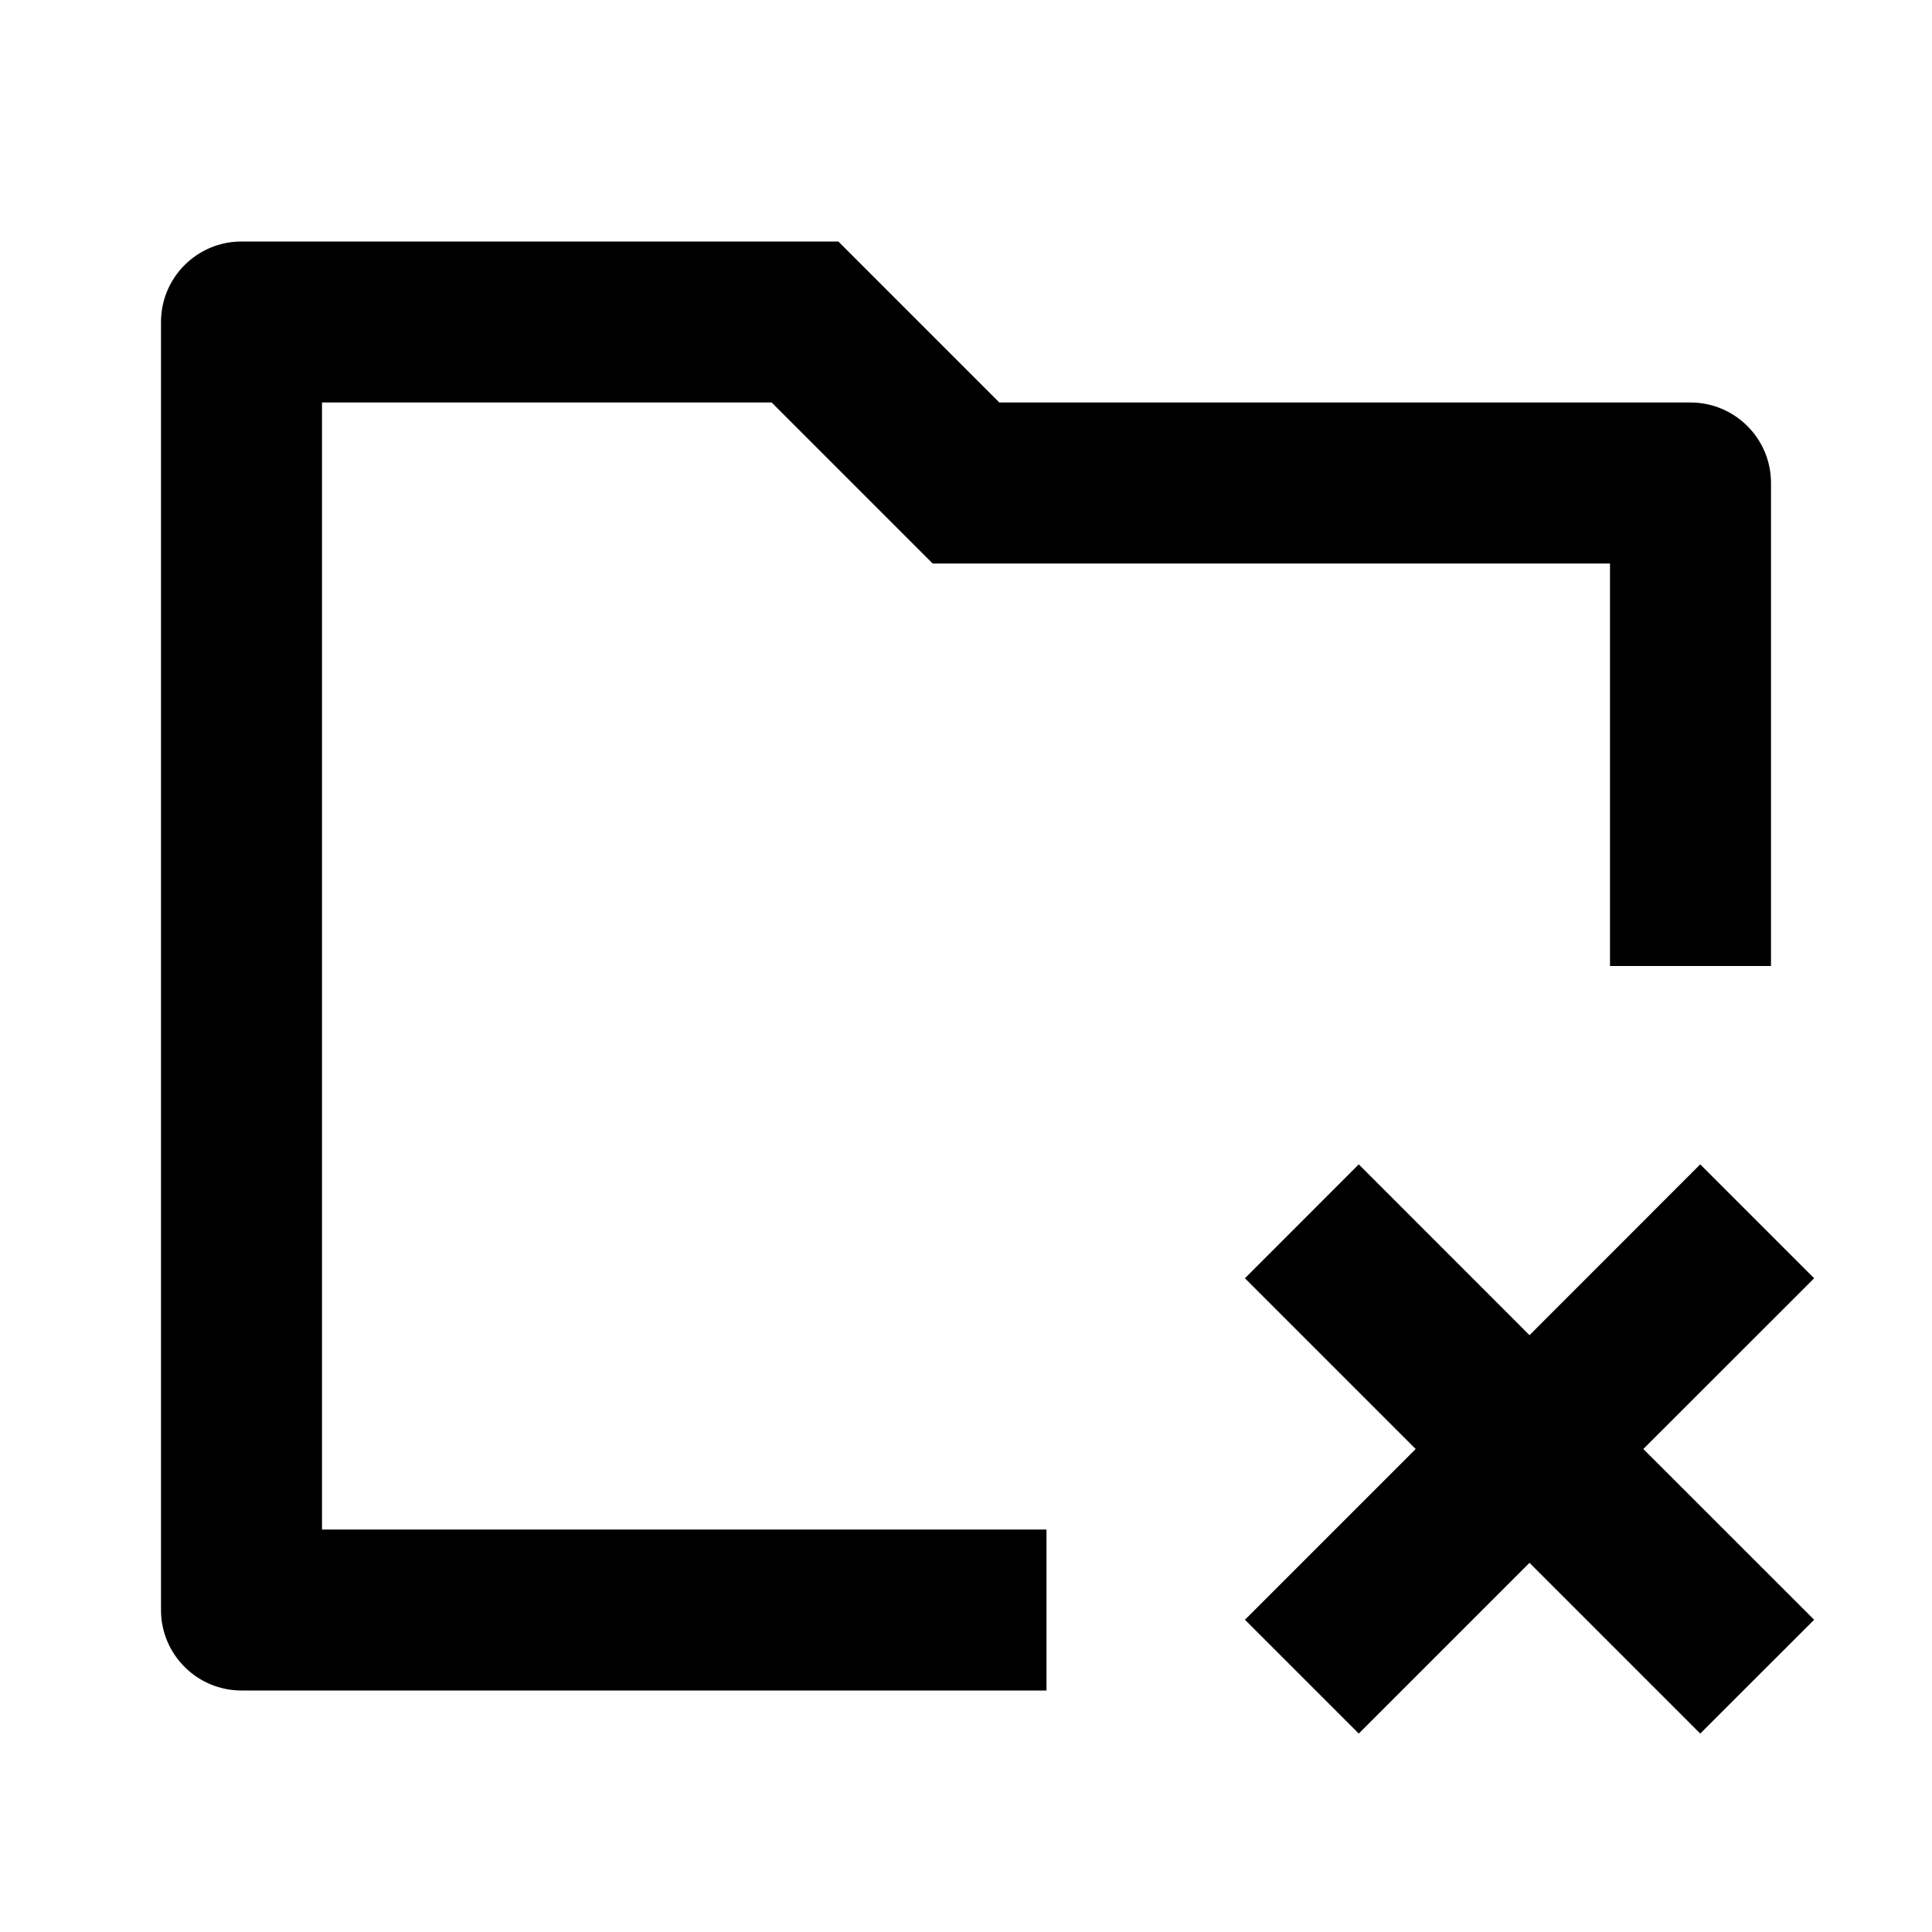 <svg viewBox="0 0 24 24" fill="currentColor" xmlns="http://www.w3.org/2000/svg"><path d="M3 3C2.448 3 2 3.448 2 4V20C2 20.552 2.448 21 3 21H13V19H4V5H9.586L11.586 7H20V12H22V6C22 5.448 21.552 5 21 5H12.414L10.414 3H3ZM20.414 18L22.536 20.121L21.121 21.535L19 19.414L16.879 21.535L15.465 20.121L17.586 18L15.465 15.879L16.879 14.464L19 16.586L21.121 14.464L22.536 15.879L20.414 18Z"/></svg>
